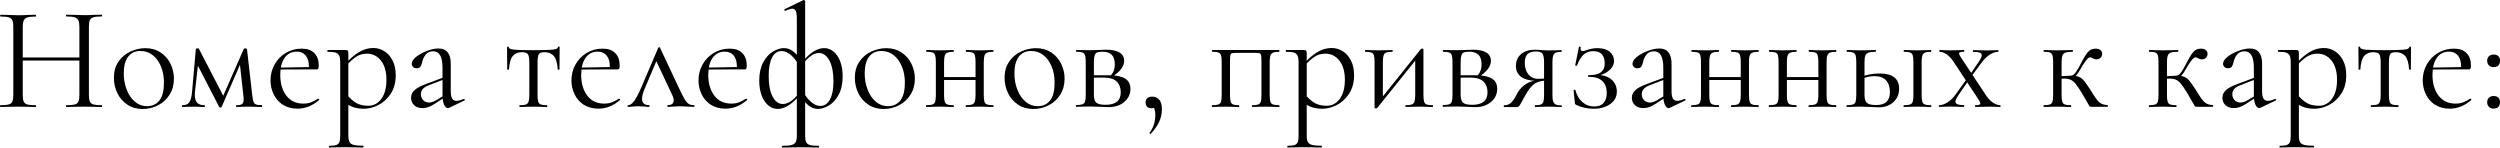 <?xml version="1.0" encoding="UTF-8"?> <svg xmlns="http://www.w3.org/2000/svg" id="_Слой_2" data-name="Слой 2" viewBox="0 0 309.88 18.29"> <g id="_Слой_1-2" data-name="Слой 1"> <g> <path d="M1.53,2.51c-.08-.17-.23-.29-.45-.36-.22-.07-.56-.1-1.02-.1-.02,0-.04-.04-.04-.11s.01-.11,.04-.11l.93,.02c.51,.02,.92,.04,1.23,.04,.35,0,.8-.01,1.33-.04l.88-.02s.04,.04,.04,.11-.01,.11-.04,.11c-.46,0-.81,.04-1.03,.11s-.38,.2-.46,.38c-.08,.18-.12,.45-.12,.81V11.78c0,.37,.04,.64,.12,.81,.08,.18,.23,.3,.45,.36,.22,.06,.57,.09,1.04,.09,.02,0,.04,.04,.04,.11s-.01,.11-.04,.11c-.38,0-.68,0-.9-.02l-1.32-.02-1.26,.02c-.22,.01-.52,.02-.91,.02-.02,0-.04-.04-.04-.11s.01-.11,.04-.11c.46,0,.81-.03,1.03-.09,.23-.06,.38-.18,.46-.36,.08-.18,.12-.45,.12-.81V3.31c0-.37-.04-.63-.12-.8Zm.65,4.61H10.35v.38H2.18v-.38ZM9.72,2.53c-.08-.18-.23-.3-.45-.38-.22-.07-.57-.11-1.04-.11-.04,0-.05-.04-.05-.11s.02-.11,.05-.11l.88,.02c.54,.02,.98,.04,1.34,.04,.33,0,.75-.01,1.26-.04l.9-.02s.05,.04,.05,.11-.02,.11-.05,.11c-.46,0-.8,.03-1.02,.1-.22,.07-.37,.19-.45,.36-.08,.17-.12,.44-.12,.8V11.78c0,.37,.04,.64,.12,.81,.08,.18,.23,.3,.45,.36,.22,.06,.56,.09,1.02,.09,.04,0,.05,.04,.05,.11s-.02,.11-.05,.11c-.38,0-.68,0-.9-.02l-1.26-.02-1.34,.02c-.22,.01-.51,.02-.88,.02-.04,0-.05-.04-.05-.11s.02-.11,.05-.11c.48,0,.82-.03,1.04-.09,.22-.06,.37-.18,.45-.36,.08-.18,.12-.45,.12-.81V3.35c0-.37-.04-.64-.12-.81Z"></path> <path d="M15.81,12.98c-.54-.35-.96-.82-1.25-1.41-.29-.59-.44-1.23-.44-1.93,0-.79,.19-1.47,.58-2.02,.38-.55,.88-.97,1.48-1.24s1.22-.41,1.84-.41c.72,0,1.35,.18,1.88,.53,.54,.35,.95,.82,1.23,1.4s.43,1.19,.43,1.84c0,.76-.18,1.42-.53,1.98-.35,.57-.83,1.01-1.42,1.32-.59,.31-1.23,.47-1.93,.47s-1.33-.17-1.87-.52Zm3.96-.54c.37-.48,.55-1.21,.55-2.19,0-.76-.12-1.43-.38-2.03-.25-.6-.59-1.06-1.03-1.4-.44-.34-.94-.5-1.5-.5-.66,0-1.17,.24-1.53,.71-.36,.48-.54,1.16-.54,2.05,0,.74,.12,1.43,.37,2.05,.24,.62,.58,1.12,1.02,1.48,.44,.37,.93,.55,1.48,.55,.67,0,1.19-.24,1.55-.71Z"></path> <path d="M32.5,13.15c0,.07-.01,.11-.04,.11-.33,0-.59,0-.77-.02l-.9-.02-.88,.02c-.15,.01-.35,.02-.6,.02-.04,0-.06-.04-.06-.11s.02-.11,.06-.11c.34,0,.58-.05,.7-.15,.13-.1,.19-.3,.19-.6,0-.08-.01-.25-.04-.49l-.46-4.17,.6-.88-2.83,6.51s-.06,.07-.15,.07c-.06,0-.11-.02-.15-.07l-2.8-5.43,.24-.42-.44,3.95c-.01,.1-.02,.23-.02,.4,0,.45,.1,.78,.29,.98,.19,.2,.49,.3,.9,.3,.04,0,.06,.04,.06,.11s-.02,.11-.06,.11c-.27,0-.47,0-.6-.02l-.75-.02-.77,.02c-.15,.01-.35,.02-.62,.02-.04,0-.06-.04-.06-.11s.02-.11,.06-.11c.41,0,.7-.12,.87-.37s.28-.68,.34-1.32l.46-5.25c.02-.07,.1-.11,.22-.11,.1,0,.15,.02,.16,.05l3.13,6.04-.29,.2,2.73-6.22s.07-.07,.16-.07c.06,0,.11,.01,.16,.04,.04,.02,.07,.05,.08,.09l.64,5.65c.05,.4,.1,.68,.16,.84,.06,.16,.16,.27,.3,.33,.15,.06,.39,.09,.73,.09,.02,0,.04,.04,.04,.11Z"></path> <path d="M35.06,12.99c-.5-.33-.88-.76-1.14-1.3-.26-.54-.39-1.11-.39-1.72,0-.72,.17-1.38,.51-1.99,.34-.6,.81-1.08,1.4-1.43,.59-.35,1.24-.52,1.95-.52s1.21,.18,1.57,.55c.37,.37,.55,.88,.55,1.54,0,.17-.02,.29-.05,.37-.03,.07-.09,.11-.17,.11h-1.02l.02-.33c0-.61-.13-1.07-.4-1.39-.27-.32-.63-.48-1.1-.48-.65,0-1.15,.26-1.51,.77-.36,.51-.54,1.21-.54,2.1,0,1.06,.25,1.92,.75,2.58,.5,.66,1.2,.99,2.1,.99,.37,0,.68-.05,.94-.15,.26-.1,.56-.25,.89-.46h.02s.07,.02,.1,.06c.03,.04,.03,.08,0,.12-.83,.71-1.72,1.06-2.67,1.06-.71,0-1.31-.17-1.81-.49Zm-.68-4.61l4.15-.07v.29l-4.13,.02-.02-.24Z"></path> <path d="M40.77,18.18c0-.07,.02-.11,.06-.11,.39,0,.68-.03,.86-.1,.18-.07,.31-.19,.38-.36,.07-.17,.1-.44,.1-.8V7.68c0-.35-.04-.62-.13-.79s-.23-.3-.45-.37c-.21-.07-.53-.1-.96-.1-.04,0-.06-.04-.06-.11s.02-.11,.06-.11h2.21c.15,0,.24,.03,.28,.09,.04,.06,.06,.19,.06,.38v10.13c0,.37,.05,.63,.14,.8,.09,.17,.27,.29,.52,.36,.26,.07,.65,.1,1.17,.1,.04,0,.05,.04,.05,.11s-.02,.11-.05,.11c-.43,0-.76,0-1.01-.02l-1.34-.02-1.08,.02c-.18,.01-.44,.02-.77,.02-.04,0-.06-.04-.06-.11Zm3.11-4.86c-.35-.12-.74-.32-1.17-.61l.27-1.01c.37,.46,.75,.81,1.15,1.05,.4,.24,.91,.36,1.54,.36s1.18-.29,1.6-.86c.42-.57,.63-1.36,.63-2.36s-.23-1.82-.69-2.39c-.46-.57-1.03-.85-1.73-.85-.5,0-.95,.13-1.34,.39-.4,.26-.81,.64-1.25,1.12l-.16-.15c.62-.71,1.22-1.23,1.78-1.56s1.15-.5,1.75-.5c.5,0,.96,.13,1.39,.4s.77,.66,1.02,1.17c.26,.51,.38,1.11,.38,1.79,0,.92-.21,1.69-.62,2.31-.41,.63-.92,1.09-1.53,1.4s-1.2,.46-1.78,.46c-.48,0-.89-.06-1.24-.17Z"></path> <path d="M51.33,13.03c-.25-.24-.38-.54-.38-.91s.15-.68,.44-.95c.29-.27,.77-.52,1.44-.77l2.19-.82,.06,.24-1.94,.75c-.34,.13-.59,.29-.74,.47-.15,.18-.23,.39-.23,.63,0,.29,.09,.54,.28,.74s.44,.3,.74,.3c.24,0,.54-.1,.88-.29l1.15-.69,.04,.24-1.35,.88c-.3,.2-.57,.34-.8,.42-.23,.08-.48,.13-.73,.13-.45,0-.8-.12-1.05-.36Zm4.2,.38c-.18,0-.34-.14-.48-.42-.13-.28-.2-.65-.2-1.12v-3.46c0-1.37-.38-2.05-1.15-2.05-.42,0-.73,.14-.94,.41-.21,.27-.36,.59-.43,.94-.05,.23-.12,.41-.21,.55-.09,.13-.25,.2-.48,.2-.2,0-.34-.05-.45-.17-.1-.11-.16-.24-.16-.38,0-.29,.19-.58,.57-.88,.38-.29,.83-.54,1.35-.73,.52-.2,.99-.29,1.41-.29,.5,0,.88,.16,1.13,.48,.26,.32,.38,.77,.38,1.37v3.42c0,.43,.06,.74,.17,.93,.11,.2,.29,.29,.53,.29s.55-.08,.91-.24h.04s.08,.03,.09,.08,0,.09-.05,.12l-1.88,.9s-.1,.04-.15,.04Z"></path> <path d="M64.38,13.15c0-.07,.01-.11,.04-.11,.35,0,.61-.03,.77-.09,.16-.06,.27-.18,.33-.36,.06-.18,.09-.45,.09-.81V7.72c0-.5-.06-.83-.18-1-.12-.17-.37-.25-.73-.25-.5,0-.88,.16-1.14,.47-.26,.31-.42,.86-.47,1.66,0,.02-.04,.04-.11,.04s-.11-.01-.11-.04l-.02-2.74c0-.06,.04-.09,.11-.09s.11,.03,.11,.09c0,.16,.24,.26,.71,.3,.48,.04,1.26,.06,2.34,.06s1.83-.02,2.31-.06c.48-.04,.72-.14,.72-.3,0-.06,.04-.09,.11-.09s.11,.03,.11,.09l-.02,2.74s-.04,.04-.11,.04-.11-.01-.11-.04c-.05-.79-.21-1.34-.48-1.66-.27-.31-.66-.47-1.16-.47-.37,0-.6,.08-.7,.24-.1,.16-.16,.49-.16,1.01v4.06c0,.37,.03,.64,.08,.81,.05,.18,.16,.3,.32,.36,.16,.06,.41,.09,.75,.09,.04,0,.06,.04,.06,.11s-.02,.11-.06,.11c-.3,0-.54,0-.71-.02l-.95-.02-.93,.02c-.18,.01-.44,.02-.77,.02-.02,0-.04-.04-.04-.11Z"></path> <path d="M72.36,12.99c-.5-.33-.88-.76-1.14-1.3-.26-.54-.39-1.11-.39-1.72,0-.72,.17-1.38,.51-1.99,.34-.6,.81-1.08,1.4-1.43,.59-.35,1.24-.52,1.95-.52s1.21,.18,1.57,.55c.37,.37,.55,.88,.55,1.54,0,.17-.02,.29-.05,.37-.03,.07-.09,.11-.17,.11h-1.02l.02-.33c0-.61-.13-1.07-.4-1.39-.27-.32-.63-.48-1.1-.48-.65,0-1.15,.26-1.51,.77-.36,.51-.54,1.21-.54,2.1,0,1.06,.25,1.92,.75,2.58,.5,.66,1.2,.99,2.1,.99,.37,0,.68-.05,.94-.15,.26-.1,.56-.25,.89-.46h.02s.07,.02,.1,.06c.03,.04,.03,.08,0,.12-.83,.71-1.72,1.06-2.67,1.06-.71,0-1.31-.17-1.81-.49Zm-.68-4.61l4.15-.07v.29l-4.13,.02-.02-.24Z"></path> <path d="M77.77,13.15c0-.07,.03-.11,.09-.11,.22,0,.45-.15,.7-.46,.24-.3,.55-.88,.93-1.74l2.1-4.92s.06-.07,.12-.07,.09,.03,.1,.07l2.27,4.83c.33,.71,.58,1.21,.75,1.5,.17,.29,.34,.5,.51,.61,.17,.12,.39,.17,.66,.17,.06,0,.09,.04,.09,.11s-.03,.11-.09,.11c-.18,0-.47-.01-.86-.04s-.68-.04-.88-.04c-.16,0-.41,.01-.75,.04s-.58,.04-.73,.04c-.05,0-.07-.04-.07-.11s.02-.11,.07-.11c.23,0,.41-.05,.54-.15,.13-.1,.19-.24,.19-.44s-.07-.44-.22-.73l-2.03-4.33,.42-.57-1.77,4.19c-.22,.51-.33,.93-.33,1.24,0,.52,.29,.79,.86,.79,.06,0,.09,.04,.09,.11s-.03,.11-.09,.11c-.13,0-.31-.01-.53-.04-.27-.02-.51-.04-.73-.04-.24,0-.49,.01-.73,.04-.22,.02-.41,.04-.59,.04-.06,0-.09-.04-.09-.11Z"></path> <path d="M88.11,12.99c-.5-.33-.88-.76-1.14-1.3-.26-.54-.39-1.11-.39-1.72,0-.72,.17-1.38,.51-1.99,.34-.6,.81-1.08,1.4-1.43,.59-.35,1.24-.52,1.95-.52s1.21,.18,1.57,.55c.37,.37,.55,.88,.55,1.54,0,.17-.02,.29-.05,.37-.03,.07-.09,.11-.17,.11h-1.02l.02-.33c0-.61-.13-1.07-.4-1.39-.27-.32-.63-.48-1.1-.48-.65,0-1.15,.26-1.51,.77-.36,.51-.54,1.21-.54,2.1,0,1.06,.25,1.92,.75,2.58,.5,.66,1.2,.99,2.1,.99,.37,0,.68-.05,.94-.15,.26-.1,.56-.25,.89-.46h.02s.07,.02,.1,.06c.03,.04,.03,.08,0,.12-.83,.71-1.72,1.06-2.67,1.06-.71,0-1.31-.17-1.81-.49Zm-.68-4.61l4.15-.07v.29l-4.13,.02-.02-.24Z"></path> <path d="M95.24,13.07c-.35-.29-.63-.69-.83-1.23-.2-.53-.3-1.15-.3-1.86,0-.89,.16-1.64,.49-2.25,.33-.61,.73-1.06,1.21-1.34s.93-.43,1.37-.43c.78,0,1.47,.51,2.07,1.52l-.16,.75c-.28-.56-.62-1.02-1.01-1.37s-.79-.53-1.21-.53c-.51,0-.91,.27-1.18,.81s-.41,1.29-.41,2.24c0,1.1,.16,1.96,.48,2.58,.32,.62,.75,.93,1.27,.93,.65,0,1.32-.45,2.01-1.35l.18,.13c-.99,1.22-1.93,1.83-2.82,1.83-.43,0-.82-.14-1.17-.43Zm1.68,5.11c0-.07,.02-.11,.06-.11,.52,0,.91-.03,1.15-.1,.24-.07,.41-.19,.5-.36,.09-.17,.14-.44,.14-.8V2.32c0-.44-.04-.76-.13-.95-.09-.2-.23-.29-.44-.29-.18,0-.46,.08-.84,.26h-.04s-.08-.03-.1-.08c-.02-.05,0-.09,.03-.12L99.57,.02l.07-.02s.07,.02,.11,.05,.05,.06,.05,.1V16.81c0,.37,.04,.63,.12,.8,.08,.17,.23,.29,.47,.36,.23,.07,.6,.1,1.1,.1,.02,0,.04,.04,.04,.11s-.01,.11-.04,.11c-.4,0-.72,0-.95-.02l-1.23-.02-1.37,.02c-.23,.01-.56,.02-.97,.02-.04,0-.06-.04-.06-.11Zm2.41-6.2l.15-.75c.27,.55,.6,1,1,1.36,.4,.36,.8,.54,1.2,.54,.51,0,.91-.27,1.2-.81,.29-.54,.43-1.29,.43-2.24,0-1.08-.17-1.94-.5-2.57-.34-.63-.77-.94-1.29-.94-.37,0-.71,.13-1.04,.38-.33,.26-.65,.58-.97,.97l-.15-.13c.49-.62,.97-1.08,1.44-1.38s.93-.45,1.35-.45,.82,.14,1.17,.43,.63,.7,.83,1.23,.3,1.15,.3,1.86c0,.89-.16,1.64-.49,2.25-.33,.61-.73,1.06-1.21,1.34-.48,.29-.93,.43-1.37,.43-.78,0-1.46-.51-2.05-1.52Z"></path> <path d="M107.65,12.98c-.54-.35-.96-.82-1.25-1.41-.29-.59-.44-1.23-.44-1.93,0-.79,.19-1.47,.58-2.02,.38-.55,.88-.97,1.48-1.24s1.22-.41,1.84-.41c.72,0,1.35,.18,1.88,.53,.54,.35,.95,.82,1.23,1.4s.43,1.19,.43,1.84c0,.76-.18,1.42-.53,1.98-.35,.57-.83,1.01-1.42,1.32-.59,.31-1.23,.47-1.93,.47s-1.33-.17-1.87-.52Zm3.96-.54c.37-.48,.55-1.21,.55-2.19,0-.76-.12-1.43-.38-2.03-.25-.6-.59-1.06-1.03-1.4-.44-.34-.94-.5-1.5-.5-.66,0-1.17,.24-1.53,.71-.36,.48-.54,1.16-.54,2.05,0,.74,.12,1.43,.37,2.05,.24,.62,.58,1.12,1.02,1.48,.44,.37,.93,.55,1.48,.55,.67,0,1.19-.24,1.55-.71Z"></path> <path d="M115.92,6.87c-.06-.18-.16-.3-.32-.36-.16-.06-.41-.09-.75-.09-.04,0-.05-.04-.05-.11s.02-.11,.05-.11c.3,0,.54,0,.71,.02l.97,.02,.93-.02c.18-.01,.43-.02,.73-.02,.02,0,.04,.04,.04,.11s-.01,.11-.04,.11c-.34,0-.59,.04-.76,.11s-.27,.2-.33,.38c-.05,.18-.08,.45-.08,.81v4.06c0,.37,.03,.64,.08,.81,.06,.18,.17,.3,.33,.36,.16,.06,.42,.09,.76,.09,.02,0,.04,.04,.04,.11s-.01,.11-.04,.11c-.32,0-.57,0-.75-.02l-.91-.02-.97,.02c-.17,.01-.41,.02-.73,.02-.04,0-.06-.04-.06-.11s.02-.11,.06-.11c.34,0,.59-.03,.76-.09,.16-.06,.27-.18,.33-.36,.05-.18,.08-.45,.08-.81V7.68c0-.37-.03-.64-.08-.81Zm.56,2.68h4.92v.37h-4.92v-.37Zm4.36-2.68c-.05-.18-.16-.3-.32-.36-.16-.06-.41-.09-.75-.09-.04,0-.06-.04-.06-.11s.02-.11,.06-.11c.3,0,.54,0,.71,.02l.97,.02,.93-.02c.18-.01,.43-.02,.73-.02,.02,0,.04,.04,.04,.11s-.01,.11-.04,.11c-.34,0-.59,.04-.76,.11-.16,.07-.27,.2-.33,.38-.05,.18-.08,.45-.08,.81v4.06c0,.37,.03,.64,.08,.81,.06,.18,.16,.3,.33,.36,.17,.06,.42,.09,.76,.09,.02,0,.04,.04,.04,.11s-.01,.11-.04,.11c-.32,0-.57,0-.75-.02l-.91-.02-.99,.02c-.17,.01-.41,.02-.71,.02-.04,0-.05-.04-.05-.11s.02-.11,.05-.11c.34,0,.59-.03,.75-.09,.16-.06,.27-.18,.33-.36,.06-.18,.09-.45,.09-.81V7.68c0-.37-.03-.64-.08-.81Z"></path> <path d="M126.21,12.98c-.54-.35-.96-.82-1.25-1.41-.29-.59-.44-1.23-.44-1.93,0-.79,.19-1.47,.58-2.02,.38-.55,.88-.97,1.48-1.24s1.22-.41,1.84-.41c.72,0,1.35,.18,1.88,.53,.54,.35,.95,.82,1.23,1.4s.43,1.19,.43,1.84c0,.76-.18,1.42-.53,1.98-.35,.57-.83,1.01-1.42,1.32-.59,.31-1.23,.47-1.93,.47s-1.33-.17-1.87-.52Zm3.96-.54c.37-.48,.55-1.21,.55-2.19,0-.76-.12-1.43-.38-2.03-.25-.6-.59-1.06-1.03-1.4-.44-.34-.94-.5-1.5-.5-.66,0-1.17,.24-1.53,.71-.36,.48-.54,1.16-.54,2.05,0,.74,.12,1.43,.37,2.05,.24,.62,.58,1.12,1.02,1.48,.44,.37,.93,.55,1.48,.55,.67,0,1.19-.24,1.55-.71Z"></path> <path d="M136.04,6.2c.49-.02,.85-.04,1.08-.04,.72,0,1.27,.12,1.65,.35s.57,.58,.57,1.04c0,.34-.12,.67-.37,1-.24,.32-.62,.65-1.12,.98l-.24-.11c.38-.35,.57-.83,.57-1.45,0-.54-.13-.93-.38-1.18-.26-.25-.64-.38-1.15-.38-.29,0-.51,.03-.66,.09-.15,.06-.25,.18-.31,.37-.06,.18-.09,.46-.09,.84v4.06c0,.45,.1,.77,.29,.95,.19,.18,.59,.27,1.17,.27,1.24,0,1.87-.52,1.87-1.55,0-.56-.17-1-.5-1.33s-.86-.49-1.56-.49h-1.68l-.02-.29h2.34c.88,0,1.53,.14,1.97,.41,.43,.27,.65,.7,.65,1.27,0,.66-.26,1.2-.77,1.63s-1.16,.64-1.96,.64c-.18,0-.53-.01-1.04-.04-.59-.02-1-.04-1.24-.04l-.97,.02c-.17,.01-.41,.02-.73,.02-.04,0-.06-.04-.06-.11s.02-.11,.06-.11c.34,0,.59-.03,.76-.09,.16-.06,.27-.18,.33-.36,.05-.18,.08-.45,.08-.81V7.68c0-.37-.03-.64-.08-.81-.06-.18-.16-.3-.32-.36-.16-.06-.41-.09-.75-.09-.04,0-.05-.04-.05-.11s.02-.11,.05-.11l1.68,.02,.95-.02Z"></path> <path d="M143.71,12.37c.21,.27,.31,.67,.31,1.2s-.12,1.06-.35,1.55c-.23,.48-.57,.97-1.02,1.45-.01,.01-.03,.02-.06,.02-.04,0-.07-.02-.09-.05-.02-.04-.02-.07,0-.09,.27-.38,.45-.74,.55-1.08,.1-.34,.15-.73,.15-1.15,0-.33-.05-.59-.14-.8-.09-.2-.22-.38-.38-.52l.69-.13c.01,.21-.04,.37-.16,.48-.12,.11-.28,.17-.48,.17-.23,0-.41-.06-.54-.19s-.19-.3-.19-.52c0-.49,.28-.73,.84-.73,.37,0,.65,.14,.86,.41Z"></path> <path d="M158.6,13.15c0,.07-.01,.11-.04,.11-.32,0-.57,0-.75-.02l-.91-.02-.97,.02c-.17,.01-.4,.02-.7,.02-.04,0-.05-.04-.05-.11s.02-.11,.05-.11c.33,0,.57-.03,.73-.09,.16-.06,.27-.18,.32-.36,.06-.18,.08-.45,.08-.81V7.68c0-.41-.01-.69-.04-.82-.02-.13-.09-.22-.2-.26-.11-.04-.32-.05-.64-.05h-2.12c-.33,0-.55,.02-.66,.05-.11,.04-.18,.13-.2,.27-.02,.14-.04,.42-.04,.85v4.06c0,.38,.03,.65,.08,.82,.06,.17,.16,.29,.31,.35,.15,.06,.39,.09,.72,.09,.02,0,.04,.04,.04,.11s-.01,.11-.04,.11c-.31,0-.54,0-.71-.02l-.9-.02-.97,.02c-.17,.01-.41,.02-.73,.02-.04,0-.06-.04-.06-.11s.02-.11,.06-.11c.34,0,.59-.03,.76-.09,.16-.06,.27-.18,.33-.36,.05-.18,.08-.45,.08-.81V7.68c0-.37-.03-.64-.08-.81-.06-.18-.16-.3-.32-.36-.16-.06-.41-.09-.75-.09-.04,0-.05-.04-.05-.11s.02-.11,.05-.11h8.27s.04,.04,.04,.11-.01,.11-.04,.11c-.34,0-.59,.04-.76,.11-.16,.07-.27,.2-.33,.38-.05,.18-.08,.45-.08,.81v4.06c0,.37,.03,.64,.08,.81,.06,.18,.16,.3,.33,.36,.17,.06,.42,.09,.76,.09,.02,0,.04,.04,.04,.11Z"></path> <path d="M159.57,18.18c0-.07,.02-.11,.05-.11,.39,0,.68-.03,.86-.1,.18-.07,.31-.19,.38-.36,.07-.17,.1-.44,.1-.8V7.68c0-.35-.04-.62-.13-.79-.09-.18-.24-.3-.45-.37-.21-.07-.53-.1-.96-.1-.04,0-.05-.04-.05-.11s.02-.11,.05-.11h2.21c.15,0,.24,.03,.28,.09,.04,.06,.06,.19,.06,.38v10.13c0,.37,.04,.63,.14,.8,.09,.17,.27,.29,.52,.36,.26,.07,.65,.1,1.17,.1,.04,0,.05,.04,.05,.11s-.02,.11-.05,.11c-.43,0-.76,0-1.01-.02l-1.33-.02-1.08,.02c-.18,.01-.44,.02-.77,.02-.04,0-.05-.04-.05-.11Zm3.11-4.86c-.35-.12-.74-.32-1.17-.61l.27-1.01c.37,.46,.75,.81,1.15,1.05,.4,.24,.91,.36,1.54,.36s1.18-.29,1.6-.86c.42-.57,.63-1.36,.63-2.36s-.23-1.82-.69-2.39c-.46-.57-1.03-.85-1.73-.85-.5,0-.95,.13-1.34,.39-.4,.26-.81,.64-1.25,1.12l-.17-.15c.62-.71,1.22-1.23,1.78-1.56,.57-.33,1.15-.5,1.75-.5,.5,0,.96,.13,1.39,.4,.43,.27,.77,.66,1.02,1.17,.26,.51,.38,1.11,.38,1.79,0,.92-.21,1.69-.62,2.31-.42,.63-.92,1.09-1.53,1.4s-1.2,.46-1.78,.46c-.48,0-.89-.06-1.24-.17Z"></path> <path d="M170.43,13.42s-.05-.04-.05-.06V7.68c0-.37-.03-.64-.08-.81-.05-.18-.16-.3-.32-.36-.16-.06-.41-.09-.75-.09-.02,0-.04-.04-.04-.11s.01-.11,.04-.11c.29,0,.52,0,.68,.02l.97,.02,1.06-.02c.16-.01,.37-.02,.64-.02,.04,0,.05,.04,.05,.11s-.02,.11-.05,.11c-.34,0-.59,.03-.75,.09-.16,.06-.27,.18-.33,.36-.06,.18-.09,.45-.09,.81v4.61l-.38,.13,5.1-6.35s.08-.05,.13-.05,.09,0,.13,.03c.04,.02,.05,.04,.05,.06v5.67c0,.37,.03,.64,.08,.81,.05,.18,.16,.3,.32,.36,.16,.06,.41,.09,.75,.09,.02,0,.04,.04,.04,.11s-.01,.11-.04,.11c-.3,0-.54,0-.71-.02l-.93-.02-.99,.02c-.18,.01-.42,.02-.71,.02-.04,0-.05-.04-.05-.11s.02-.11,.05-.11c.34,0,.59-.03,.75-.09,.16-.06,.27-.18,.33-.36,.06-.18,.09-.45,.09-.81V7.15l.4-.13-5.12,6.37s-.08,.05-.13,.05-.09,0-.13-.03Z"></path> <path d="M181.5,6.2c.49-.02,.85-.04,1.08-.04,.72,0,1.27,.12,1.65,.35s.57,.58,.57,1.04c0,.34-.12,.67-.37,1s-.62,.65-1.12,.98l-.24-.11c.38-.35,.57-.83,.57-1.45,0-.54-.13-.93-.38-1.18s-.64-.38-1.15-.38c-.29,0-.51,.03-.66,.09-.15,.06-.25,.18-.31,.37-.06,.18-.09,.46-.09,.84v4.06c0,.45,.1,.77,.29,.95,.19,.18,.58,.27,1.17,.27,1.24,0,1.87-.52,1.87-1.55,0-.56-.17-1-.5-1.33-.34-.32-.86-.49-1.56-.49h-1.68l-.02-.29h2.34c.88,0,1.53,.14,1.97,.41s.65,.7,.65,1.27c0,.66-.26,1.2-.77,1.63-.51,.43-1.17,.64-1.96,.64-.18,0-.53-.01-1.04-.04-.58-.02-1-.04-1.24-.04l-.97,.02c-.17,.01-.42,.02-.73,.02-.04,0-.05-.04-.05-.11s.02-.11,.05-.11c.34,0,.59-.03,.76-.09,.16-.06,.27-.18,.33-.36,.05-.18,.08-.45,.08-.81V7.68c0-.37-.03-.64-.08-.81s-.16-.3-.32-.36c-.16-.06-.41-.09-.75-.09-.04,0-.05-.04-.05-.11s.02-.11,.05-.11l1.68,.02,.95-.02Z"></path> <path d="M193.59,13.15c0,.07-.01,.11-.04,.11-.28,0-.5,0-.66-.02l-.93-.02-.97,.02c-.17,.01-.41,.02-.71,.02-.02,0-.04-.04-.04-.11s.01-.11,.04-.11c.33,0,.57-.03,.72-.09,.15-.06,.26-.18,.31-.35,.05-.17,.08-.45,.08-.82v-1.83l.29,.04c-.56,0-1.03,.12-1.42,.36-.38,.24-.78,.72-1.18,1.44-.37,.68-.6,1.1-.7,1.25-.1,.15-.22,.23-.36,.23h-1.59s-.04-.04-.04-.11,.01-.11,.04-.11c.38,0,.68-.12,.9-.35,.22-.23,.39-.46,.5-.69,.12-.23,.19-.38,.23-.44,.3-.51,.68-.91,1.12-1.18,.44-.27,.92-.41,1.43-.41l.13,.05c-1.01,0-1.74-.17-2.18-.49-.44-.33-.66-.79-.66-1.37,0-.62,.22-1.11,.65-1.47,.43-.36,1-.54,1.69-.54,.28,0,.57,.02,.88,.05,.39,.02,.67,.04,.84,.04l.92-.02c.16-.01,.38-.02,.66-.02,.02,0,.04,.04,.04,.11s-.01,.11-.04,.11c-.32,0-.55,.03-.7,.1-.15,.07-.26,.19-.32,.36-.06,.17-.09,.44-.09,.8v4.1c0,.35,.03,.62,.1,.8,.07,.18,.18,.3,.33,.37,.15,.07,.39,.1,.7,.1,.02,0,.04,.04,.04,.11Zm-4.15-3.95c.29,.38,.71,.57,1.24,.57,.43,0,.78-.03,1.06-.09l-.35,.15v-2.1c0-.54-.07-.9-.2-1.08-.13-.18-.41-.27-.82-.27-.45,0-.79,.11-1.02,.32-.23,.21-.35,.58-.35,1.09,0,.57,.15,1.05,.44,1.43Z"></path> <path d="M198.78,12.75c.26-.3,.38-.72,.38-1.24,0-.62-.18-1.11-.54-1.46-.36-.35-.93-.53-1.71-.53-.06,0-.09-.03-.09-.1s.03-.1,.09-.1c.71,0,1.22-.12,1.53-.37,.31-.24,.47-.59,.47-1.04,0-1.05-.47-1.57-1.41-1.57-.5,0-.91,.15-1.23,.45s-.58,.75-.8,1.34c0,.01-.02,.02-.07,.02-.11,0-.16-.02-.15-.06l.46-2.27s.02-.04,.07-.04c.04,0,.07,0,.11,.03,.04,.02,.05,.03,.04,.04-.01,.04-.02,.09-.02,.17,0,.21,.1,.31,.29,.31,.12,0,.29-.04,.49-.13,.28-.08,.51-.15,.69-.18s.39-.05,.65-.05c.65,0,1.15,.15,1.5,.45s.53,.67,.53,1.11c0,.46-.21,.88-.64,1.23-.43,.36-.99,.59-1.68,.7l.04-.15c.82-.05,1.46,.13,1.93,.52,.47,.4,.7,.9,.7,1.51,0,.66-.27,1.18-.82,1.56-.55,.38-1.24,.58-2.07,.58-.39,0-.77-.04-1.14-.13-.37-.09-.69-.2-.96-.33-.09-.04-.14-.07-.17-.11-.02-.04-.04-.1-.05-.2l-.15-1.52s.03-.06,.1-.07c.07-.01,.11,0,.12,.05,.17,.63,.46,1.13,.88,1.49,.41,.36,.9,.54,1.46,.54,.52,0,.92-.15,1.17-.46Z"></path> <path d="M202.65,13.03c-.25-.24-.38-.54-.38-.91s.15-.68,.44-.95c.29-.27,.77-.52,1.45-.77l2.2-.82,.05,.24-1.94,.75c-.34,.13-.59,.29-.74,.47s-.23,.39-.23,.63c0,.29,.09,.54,.28,.74s.44,.3,.74,.3c.24,0,.54-.1,.88-.29l1.15-.69,.04,.24-1.35,.88c-.3,.2-.57,.34-.8,.42s-.48,.13-.73,.13c-.45,0-.8-.12-1.05-.36Zm4.2,.38c-.18,0-.34-.14-.48-.42-.13-.28-.2-.65-.2-1.12v-3.46c0-1.37-.38-2.05-1.15-2.05-.41,0-.73,.14-.94,.41-.21,.27-.36,.59-.43,.94-.05,.23-.12,.41-.21,.55-.09,.13-.25,.2-.48,.2-.2,0-.34-.05-.45-.17-.1-.11-.16-.24-.16-.38,0-.29,.19-.58,.57-.88s.83-.54,1.35-.73,.99-.29,1.41-.29c.5,0,.88,.16,1.13,.48s.38,.77,.38,1.37v3.42c0,.43,.05,.74,.17,.93,.11,.2,.29,.29,.53,.29s.55-.08,.91-.24h.04s.08,.03,.09,.08c.01,.05,0,.09-.06,.12l-1.88,.9s-.1,.04-.15,.04Z"></path> <path d="M210.77,6.87c-.05-.18-.16-.3-.32-.36-.16-.06-.41-.09-.75-.09-.04,0-.05-.04-.05-.11s.02-.11,.05-.11c.3,0,.54,0,.71,.02l.97,.02,.93-.02c.18-.01,.43-.02,.73-.02,.02,0,.04,.04,.04,.11s-.01,.11-.04,.11c-.34,0-.59,.04-.76,.11-.16,.07-.27,.2-.33,.38-.05,.18-.08,.45-.08,.81v4.06c0,.37,.03,.64,.08,.81,.05,.18,.17,.3,.33,.36,.17,.06,.42,.09,.76,.09,.02,0,.04,.04,.04,.11s-.01,.11-.04,.11c-.32,0-.57,0-.75-.02l-.92-.02-.97,.02c-.17,.01-.42,.02-.73,.02-.04,0-.05-.04-.05-.11s.02-.11,.05-.11c.34,0,.59-.03,.76-.09,.16-.06,.27-.18,.33-.36,.05-.18,.08-.45,.08-.81V7.68c0-.37-.03-.64-.08-.81Zm.56,2.68h4.92v.37h-4.92v-.37Zm4.36-2.68c-.05-.18-.16-.3-.32-.36-.16-.06-.41-.09-.75-.09-.04,0-.05-.04-.05-.11s.02-.11,.05-.11c.3,0,.54,0,.71,.02l.97,.02,.93-.02c.18-.01,.43-.02,.73-.02,.02,0,.04,.04,.04,.11s-.01,.11-.04,.11c-.34,0-.59,.04-.76,.11-.17,.07-.27,.2-.33,.38-.06,.18-.08,.45-.08,.81v4.06c0,.37,.03,.64,.08,.81,.05,.18,.16,.3,.33,.36,.16,.06,.42,.09,.76,.09,.02,0,.04,.04,.04,.11s-.01,.11-.04,.11c-.32,0-.57,0-.75-.02l-.91-.02-.99,.02c-.17,.01-.41,.02-.71,.02-.04,0-.05-.04-.05-.11s.02-.11,.05-.11c.34,0,.59-.03,.75-.09,.16-.06,.27-.18,.33-.36,.06-.18,.09-.45,.09-.81V7.68c0-.37-.03-.64-.08-.81Z"></path> <path d="M220.39,6.87c-.05-.18-.16-.3-.32-.36-.16-.06-.41-.09-.75-.09-.04,0-.05-.04-.05-.11s.02-.11,.05-.11c.3,0,.54,0,.71,.02l.97,.02,.93-.02c.18-.01,.43-.02,.73-.02,.02,0,.04,.04,.04,.11s-.01,.11-.04,.11c-.34,0-.59,.04-.76,.11-.16,.07-.27,.2-.33,.38-.05,.18-.08,.45-.08,.81v4.06c0,.37,.03,.64,.08,.81,.05,.18,.17,.3,.33,.36,.17,.06,.42,.09,.76,.09,.02,0,.04,.04,.04,.11s-.01,.11-.04,.11c-.32,0-.57,0-.75-.02l-.92-.02-.97,.02c-.17,.01-.42,.02-.73,.02-.04,0-.05-.04-.05-.11s.02-.11,.05-.11c.34,0,.59-.03,.76-.09,.16-.06,.27-.18,.33-.36,.05-.18,.08-.45,.08-.81V7.68c0-.37-.03-.64-.08-.81Zm.56,2.68h4.92v.37h-4.92v-.37Zm4.36-2.68c-.05-.18-.16-.3-.32-.36-.16-.06-.41-.09-.75-.09-.04,0-.05-.04-.05-.11s.02-.11,.05-.11c.3,0,.54,0,.71,.02l.97,.02,.93-.02c.18-.01,.43-.02,.73-.02,.02,0,.04,.04,.04,.11s-.01,.11-.04,.11c-.34,0-.59,.04-.76,.11-.17,.07-.27,.2-.33,.38-.06,.18-.08,.45-.08,.81v4.06c0,.37,.03,.64,.08,.81,.05,.18,.16,.3,.33,.36,.16,.06,.42,.09,.76,.09,.02,0,.04,.04,.04,.11s-.01,.11-.04,.11c-.32,0-.57,0-.75-.02l-.91-.02-.99,.02c-.17,.01-.41,.02-.71,.02-.04,0-.05-.04-.05-.11s.02-.11,.05-.11c.34,0,.59-.03,.75-.09,.16-.06,.27-.18,.33-.36,.06-.18,.09-.45,.09-.81V7.68c0-.37-.03-.64-.08-.81Z"></path> <path d="M231.41,12.75c.19,.18,.58,.27,1.15,.27,1.13,0,1.7-.53,1.7-1.59,0-.62-.16-1.11-.47-1.46-.31-.35-.79-.53-1.44-.53-.57,0-1.1,.12-1.57,.35l-.11-.24c.65-.29,1.42-.44,2.32-.44,1.61,0,2.41,.63,2.41,1.9,0,.67-.24,1.22-.71,1.65s-1.07,.64-1.79,.64c-.18,0-.53-.01-1.04-.04-.58-.02-1-.04-1.24-.04l-.97,.02c-.17,.01-.42,.02-.73,.02-.04,0-.05-.04-.05-.11s.02-.11,.05-.11c.34,0,.59-.03,.76-.09,.16-.06,.27-.18,.33-.36,.05-.18,.08-.45,.08-.81V7.68c0-.37-.03-.64-.08-.81s-.16-.3-.32-.36c-.16-.06-.41-.09-.75-.09-.04,0-.05-.04-.05-.11s.02-.11,.05-.11c.3,0,.54,0,.71,.02l.97,.02,1.06-.02c.19-.01,.46-.02,.8-.02,.04,0,.05,.04,.05,.11s-.02,.11-.05,.11c-.4,0-.7,.04-.89,.11-.19,.07-.32,.2-.38,.38-.07,.18-.1,.45-.1,.81v4.06c0,.46,.1,.79,.29,.97Zm4.54,.4c0-.07,.02-.11,.05-.11,.34,0,.59-.03,.76-.09,.17-.06,.27-.18,.33-.36,.05-.18,.08-.45,.08-.81V7.68c0-.37-.03-.64-.08-.81s-.16-.3-.32-.36c-.16-.06-.41-.09-.75-.09-.04,0-.06-.04-.06-.11s.02-.11,.06-.11c.3,0,.54,0,.71,.02l.99,.02,.93-.02c.17-.01,.4-.02,.69-.02,.04,0,.06,.04,.06,.11s-.02,.11-.06,.11c-.34,0-.59,.04-.75,.11-.16,.07-.26,.2-.32,.38-.05,.18-.08,.45-.08,.81v4.06c0,.37,.03,.64,.08,.81,.05,.18,.16,.3,.32,.36,.16,.06,.41,.09,.75,.09,.04,0,.06,.04,.06,.11s-.02,.11-.06,.11c-.3,0-.54,0-.71-.02l-.92-.02-.97,.02c-.18,.01-.43,.02-.75,.02-.04,0-.05-.04-.05-.11Z"></path> <path d="M240.32,13.15c0-.07,.01-.11,.04-.11,.32,0,.66-.12,1.03-.35,.37-.23,.72-.57,1.03-1.01l1.46-2.03,.22,.18-1.35,1.96c-.24,.37-.37,.63-.37,.8,0,.15,.08,.26,.25,.33,.17,.07,.43,.11,.8,.11,.04,0,.05,.04,.05,.11s-.02,.11-.05,.11c-.33,0-.57,0-.73-.02l-1.1-.02-.66,.02c-.12,.01-.32,.02-.59,.02-.02,0-.04-.04-.04-.11Zm4.48,0c0-.07,.02-.11,.05-.11,.22,0,.38-.01,.47-.05,.09-.03,.14-.09,.14-.17,0-.11-.07-.27-.22-.49l-3.05-4.61c-.29-.45-.6-.78-.91-.99-.32-.21-.6-.31-.86-.31-.02,0-.04-.04-.04-.11s.01-.11,.04-.11c.26,0,.44,0,.57,.02l.57,.02,1.17-.02c.17-.01,.41-.02,.71-.02,.02,0,.04,.04,.04,.11s-.01,.11-.04,.11c-.21,0-.36,.02-.46,.05s-.15,.09-.15,.17,.08,.25,.24,.49l3.05,4.61c.3,.46,.62,.8,.94,1s.61,.3,.87,.3c.02,0,.04,.04,.04,.11s-.01,.11-.04,.11l-.59-.02c-.13-.01-.33-.02-.58-.02l-1.17,.02c-.18,.01-.43,.02-.73,.02-.04,0-.05-.04-.05-.11Zm-.82-3.6l1.28-1.88c.26-.38,.38-.65,.38-.82,0-.15-.08-.25-.25-.32-.17-.07-.44-.1-.81-.1-.02,0-.04-.04-.04-.11s.01-.11,.04-.11c.33,0,.58,0,.75,.02l1.1,.02,.66-.02c.12-.01,.32-.02,.58-.02,.02,0,.04,.04,.04,.11s-.01,.11-.04,.11c-.33,0-.67,.11-1.03,.34s-.7,.56-1.03,1.01l-1.45,1.96-.18-.18Z"></path> <path d="M253.29,13.15c0-.07,.02-.11,.05-.11,.34,0,.59-.03,.75-.09,.16-.06,.26-.18,.32-.35,.05-.17,.08-.45,.08-.82V7.68c0-.38-.03-.65-.08-.82-.06-.17-.16-.29-.31-.35-.15-.06-.4-.09-.74-.09-.04,0-.06-.04-.06-.11s.02-.11,.06-.11c.29,0,.52,0,.69,.02l.99,.02,1.06-.02c.2-.01,.46-.02,.79-.02,.04,0,.06,.04,.06,.11s-.02,.11-.06,.11c-.39,0-.68,.03-.87,.1-.19,.07-.32,.19-.38,.38-.07,.18-.1,.46-.1,.82v4.06c0,.37,.03,.64,.08,.81,.05,.18,.16,.3,.32,.36,.16,.06,.41,.09,.75,.09,.02,0,.04,.04,.04,.11s-.01,.11-.04,.11c-.3,0-.55,0-.73-.02l-.91-.02-.99,.02c-.17,.01-.41,.02-.71,.02-.04,0-.05-.04-.05-.11Zm5.72,.04s-.13-.21-.29-.5c-.16-.29-.39-.69-.69-1.19-.31-.5-.56-.87-.76-1.12-.2-.24-.41-.41-.62-.5-.21-.09-.49-.14-.81-.14-.21,0-.48,.02-.8,.05l-.02-.33c.23,0,.54-.01,.93-.04,.37-.02,.61-.04,.73-.04,.43,0,.76,.05,.99,.14,.23,.09,.44,.25,.63,.47,.19,.22,.45,.6,.8,1.13l.26,.42c.24,.39,.44,.68,.59,.87,.15,.19,.32,.33,.51,.44,.2,.1,.45,.16,.77,.17,.02,0,.04,.04,.04,.11s-.01,.11-.04,.11h-2.03c-.09,0-.14-.02-.17-.06Zm-1.42-4.67l.24-.46c.39-.77,.71-1.3,.95-1.59,.24-.29,.56-.44,.95-.44,.27,0,.48,.06,.62,.18,.15,.12,.22,.27,.22,.46,0,.2-.07,.36-.2,.49s-.31,.2-.53,.2c-.13,0-.27-.04-.42-.13s-.26-.13-.35-.13c-.24,0-.65,.5-1.21,1.5-.2,.35-.38,.62-.57,.81-.18,.19-.39,.28-.62,.28v-.31c.3,0,.61-.29,.91-.88Z"></path> <path d="M266.35,13.15c0-.07,.02-.11,.05-.11,.34,0,.59-.03,.75-.09,.16-.06,.26-.18,.32-.35,.05-.17,.08-.45,.08-.82V7.68c0-.38-.03-.65-.08-.82-.06-.17-.16-.29-.31-.35-.15-.06-.4-.09-.74-.09-.04,0-.06-.04-.06-.11s.02-.11,.06-.11c.29,0,.52,0,.69,.02l.99,.02,1.06-.02c.2-.01,.46-.02,.79-.02,.04,0,.06,.04,.06,.11s-.02,.11-.06,.11c-.39,0-.68,.03-.87,.1-.19,.07-.32,.19-.38,.38-.07,.18-.1,.46-.1,.82v4.06c0,.37,.03,.64,.08,.81,.05,.18,.16,.3,.32,.36,.16,.06,.41,.09,.75,.09,.02,0,.04,.04,.04,.11s-.01,.11-.04,.11c-.3,0-.55,0-.73-.02l-.91-.02-.99,.02c-.17,.01-.41,.02-.71,.02-.04,0-.05-.04-.05-.11Zm5.72,.04s-.13-.21-.29-.5c-.16-.29-.39-.69-.69-1.19-.31-.5-.56-.87-.76-1.12-.2-.24-.41-.41-.62-.5-.21-.09-.49-.14-.81-.14-.21,0-.48,.02-.8,.05l-.02-.33c.23,0,.54-.01,.93-.04,.37-.02,.61-.04,.73-.04,.43,0,.76,.05,.99,.14,.23,.09,.44,.25,.63,.47,.19,.22,.45,.6,.8,1.13l.26,.42c.24,.39,.44,.68,.59,.87,.15,.19,.32,.33,.51,.44,.2,.1,.45,.16,.77,.17,.02,0,.04,.04,.04,.11s-.01,.11-.04,.11h-2.03c-.09,0-.14-.02-.17-.06Zm-1.42-4.67l.24-.46c.39-.77,.71-1.3,.95-1.59,.24-.29,.56-.44,.95-.44,.27,0,.48,.06,.62,.18,.15,.12,.22,.27,.22,.46,0,.2-.07,.36-.2,.49s-.31,.2-.53,.2c-.13,0-.27-.04-.42-.13s-.26-.13-.35-.13c-.24,0-.65,.5-1.21,1.5-.2,.35-.38,.62-.57,.81-.18,.19-.39,.28-.62,.28v-.31c.3,0,.61-.29,.91-.88Z"></path> <path d="M275.85,13.03c-.25-.24-.38-.54-.38-.91s.15-.68,.44-.95c.29-.27,.77-.52,1.45-.77l2.2-.82,.05,.24-1.94,.75c-.34,.13-.59,.29-.74,.47s-.23,.39-.23,.63c0,.29,.09,.54,.28,.74s.44,.3,.74,.3c.24,0,.54-.1,.88-.29l1.15-.69,.04,.24-1.35,.88c-.3,.2-.57,.34-.8,.42s-.48,.13-.73,.13c-.45,0-.8-.12-1.05-.36Zm4.2,.38c-.18,0-.34-.14-.48-.42-.13-.28-.2-.65-.2-1.12v-3.46c0-1.37-.38-2.05-1.15-2.05-.41,0-.73,.14-.94,.41-.21,.27-.36,.59-.43,.94-.05,.23-.12,.41-.21,.55-.09,.13-.25,.2-.48,.2-.2,0-.34-.05-.45-.17-.1-.11-.16-.24-.16-.38,0-.29,.19-.58,.57-.88s.83-.54,1.35-.73,.99-.29,1.41-.29c.5,0,.88,.16,1.13,.48s.38,.77,.38,1.37v3.42c0,.43,.05,.74,.17,.93,.11,.2,.29,.29,.53,.29s.55-.08,.91-.24h.04s.08,.03,.09,.08c.01,.05,0,.09-.06,.12l-1.88,.9s-.1,.04-.15,.04Z"></path> <path d="M282.55,18.18c0-.07,.02-.11,.05-.11,.39,0,.68-.03,.86-.1,.18-.07,.31-.19,.38-.36,.07-.17,.1-.44,.1-.8V7.68c0-.35-.04-.62-.13-.79-.09-.18-.24-.3-.45-.37-.21-.07-.53-.1-.96-.1-.04,0-.05-.04-.05-.11s.02-.11,.05-.11h2.21c.15,0,.24,.03,.28,.09,.04,.06,.06,.19,.06,.38v10.13c0,.37,.04,.63,.14,.8,.09,.17,.27,.29,.52,.36,.26,.07,.65,.1,1.17,.1,.04,0,.05,.04,.05,.11s-.02,.11-.05,.11c-.43,0-.76,0-1.01-.02l-1.33-.02-1.08,.02c-.18,.01-.44,.02-.77,.02-.04,0-.05-.04-.05-.11Zm3.11-4.86c-.35-.12-.74-.32-1.17-.61l.27-1.01c.37,.46,.75,.81,1.15,1.05,.4,.24,.91,.36,1.54,.36s1.18-.29,1.6-.86c.42-.57,.63-1.36,.63-2.36s-.23-1.82-.69-2.39c-.46-.57-1.03-.85-1.73-.85-.5,0-.95,.13-1.34,.39-.4,.26-.81,.64-1.25,1.12l-.17-.15c.62-.71,1.22-1.23,1.78-1.56,.57-.33,1.15-.5,1.75-.5,.5,0,.96,.13,1.39,.4,.43,.27,.77,.66,1.02,1.17,.26,.51,.38,1.11,.38,1.79,0,.92-.21,1.69-.62,2.31-.42,.63-.92,1.09-1.53,1.4s-1.2,.46-1.78,.46c-.48,0-.89-.06-1.24-.17Z"></path> <path d="M293.86,13.15c0-.07,.01-.11,.04-.11,.35,0,.61-.03,.77-.09,.16-.06,.27-.18,.33-.36,.06-.18,.09-.45,.09-.81V7.72c0-.5-.06-.83-.18-1s-.37-.25-.73-.25c-.5,0-.88,.16-1.14,.47-.26,.31-.42,.86-.47,1.66,0,.02-.04,.04-.11,.04s-.11-.01-.11-.04l-.02-2.74c0-.06,.04-.09,.11-.09s.11,.03,.11,.09c0,.16,.24,.26,.71,.3,.48,.04,1.26,.06,2.34,.06s1.83-.02,2.31-.06c.48-.04,.72-.14,.72-.3,0-.06,.04-.09,.11-.09s.11,.03,.11,.09l-.02,2.74s-.04,.04-.11,.04-.11-.01-.11-.04c-.05-.79-.21-1.34-.48-1.66-.27-.31-.66-.47-1.16-.47-.37,0-.6,.08-.7,.24s-.16,.49-.16,1.01v4.06c0,.37,.03,.64,.08,.81,.06,.18,.16,.3,.32,.36,.16,.06,.41,.09,.75,.09,.04,0,.05,.04,.05,.11s-.02,.11-.05,.11c-.3,0-.54,0-.71-.02l-.95-.02-.93,.02c-.18,.01-.44,.02-.77,.02-.02,0-.04-.04-.04-.11Z"></path> <path d="M301.83,12.99c-.5-.33-.88-.76-1.14-1.3-.26-.54-.39-1.11-.39-1.72,0-.72,.17-1.38,.51-1.99,.34-.6,.81-1.08,1.4-1.43,.59-.35,1.24-.52,1.95-.52s1.21,.18,1.57,.55c.37,.37,.55,.88,.55,1.54,0,.17-.02,.29-.05,.37-.03,.07-.09,.11-.17,.11h-1.02l.02-.33c0-.61-.13-1.07-.4-1.39-.27-.32-.63-.48-1.1-.48-.65,0-1.15,.26-1.51,.77s-.54,1.21-.54,2.1c0,1.06,.25,1.92,.75,2.58s1.2,.99,2.1,.99c.37,0,.68-.05,.94-.15,.26-.1,.56-.25,.89-.46h.02s.07,.02,.1,.06,.03,.08,0,.12c-.83,.71-1.72,1.06-2.67,1.06-.71,0-1.31-.17-1.81-.49Zm-.68-4.61l4.15-.07v.29l-4.13,.02-.02-.24Z"></path> <path d="M308.51,8.1c-.15-.15-.22-.33-.22-.57s.07-.42,.22-.56c.15-.14,.34-.21,.58-.21s.45,.07,.59,.2c.13,.13,.2,.32,.2,.57s-.07,.44-.2,.58c-.13,.14-.33,.21-.59,.21s-.44-.07-.58-.22Zm0,5.14c-.15-.15-.22-.33-.22-.57s.07-.42,.22-.56c.15-.14,.34-.21,.58-.21s.45,.07,.59,.2c.13,.13,.2,.32,.2,.57s-.07,.44-.2,.58c-.13,.14-.33,.21-.59,.21s-.44-.07-.58-.22Z"></path> </g> </g> </svg> 
